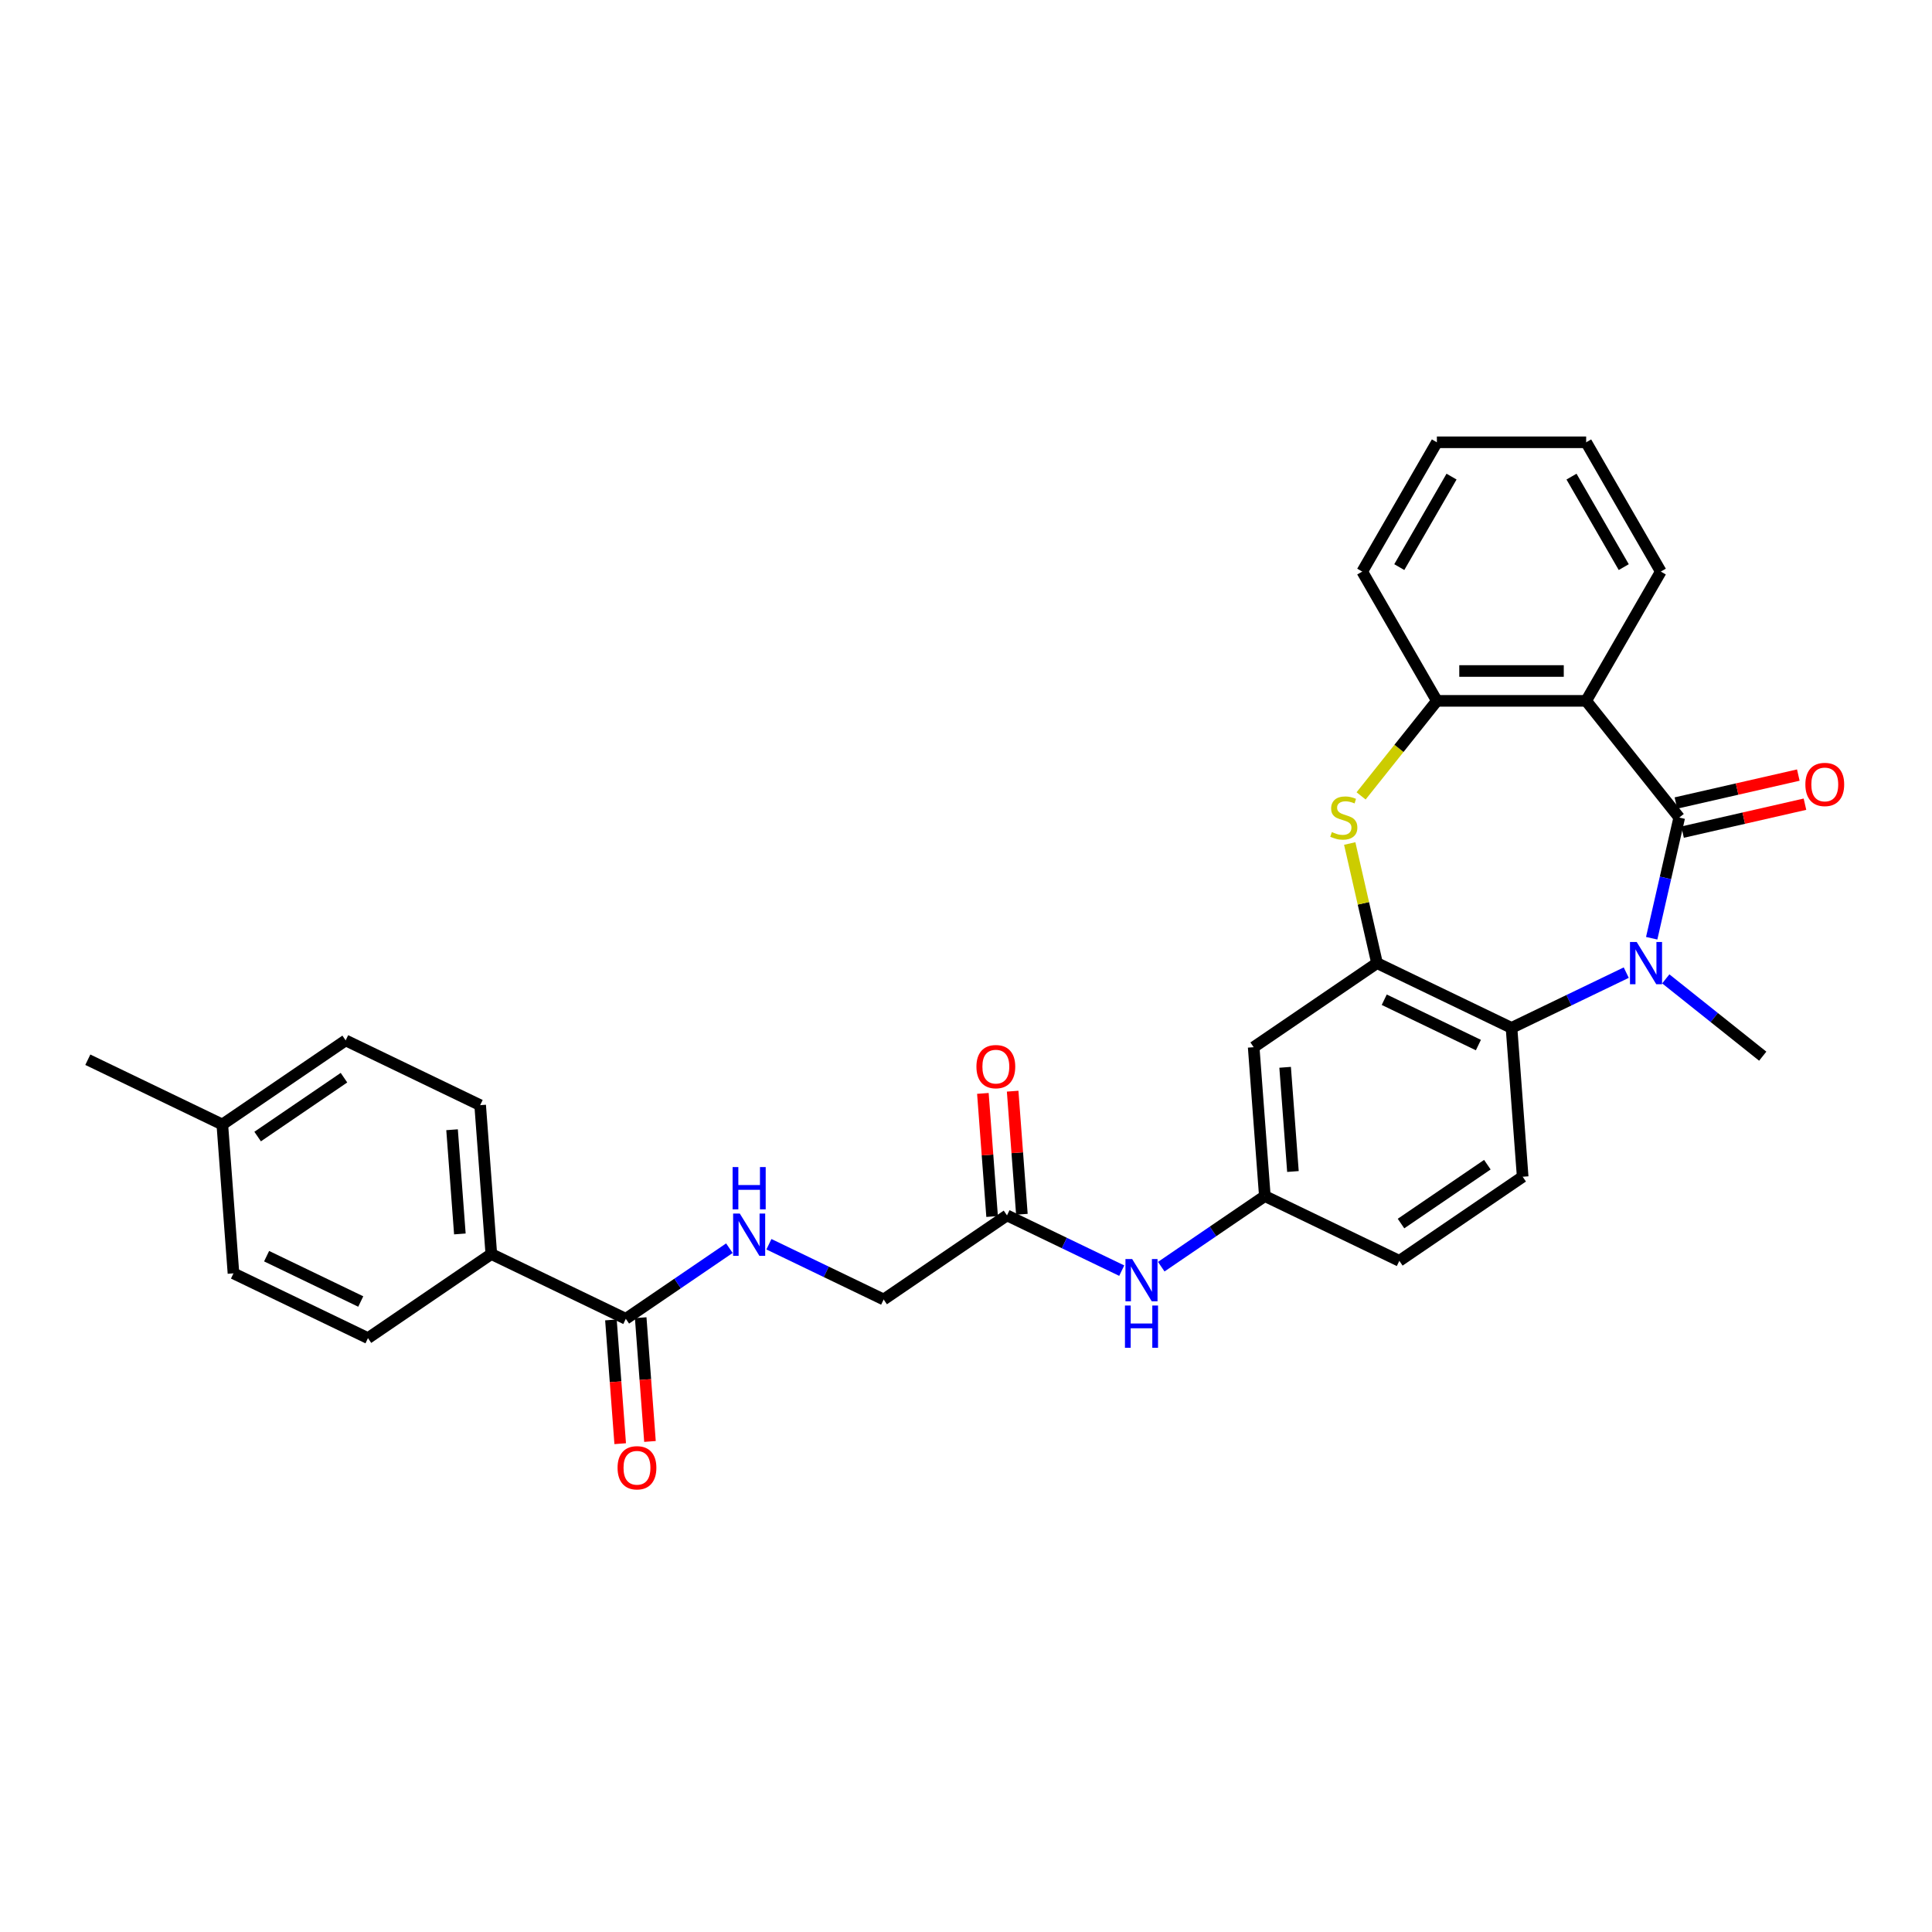 <?xml version='1.0' encoding='iso-8859-1'?>
<svg version='1.1' baseProfile='full'
              xmlns='http://www.w3.org/2000/svg'
                      xmlns:rdkit='http://www.rdkit.org/xml'
                      xmlns:xlink='http://www.w3.org/1999/xlink'
                  xml:space='preserve'
width='1000px' height='1000px' viewBox='0 0 1000 1000'>
<!-- END OF HEADER -->
<rect style='opacity:1.0;fill:#FFFFFF;stroke:none' width='1000' height='1000' x='0' y='0'> </rect>
<path class='bond-0' d='M 869.17,423.174 L 862.042,454.403' style='fill:none;fill-rule:evenodd;stroke:#000000;stroke-width:6px;stroke-linecap:butt;stroke-linejoin:miter;stroke-opacity:1' />
<path class='bond-0' d='M 862.042,454.403 L 854.914,485.632' style='fill:none;fill-rule:evenodd;stroke:#0000FF;stroke-width:6px;stroke-linecap:butt;stroke-linejoin:miter;stroke-opacity:1' />
<path class='bond-1' d='M 869.17,423.174 L 820.994,362.763' style='fill:none;fill-rule:evenodd;stroke:#000000;stroke-width:6px;stroke-linecap:butt;stroke-linejoin:miter;stroke-opacity:1' />
<path class='bond-11' d='M 870.889,430.707 L 902.566,423.477' style='fill:none;fill-rule:evenodd;stroke:#000000;stroke-width:6px;stroke-linecap:butt;stroke-linejoin:miter;stroke-opacity:1' />
<path class='bond-11' d='M 902.566,423.477 L 934.243,416.247' style='fill:none;fill-rule:evenodd;stroke:#FF0000;stroke-width:6px;stroke-linecap:butt;stroke-linejoin:miter;stroke-opacity:1' />
<path class='bond-11' d='M 867.451,415.641 L 899.128,408.411' style='fill:none;fill-rule:evenodd;stroke:#000000;stroke-width:6px;stroke-linecap:butt;stroke-linejoin:miter;stroke-opacity:1' />
<path class='bond-11' d='M 899.128,408.411 L 930.805,401.18' style='fill:none;fill-rule:evenodd;stroke:#FF0000;stroke-width:6px;stroke-linecap:butt;stroke-linejoin:miter;stroke-opacity:1' />
<path class='bond-4' d='M 841.746,503.431 L 812.053,517.73' style='fill:none;fill-rule:evenodd;stroke:#0000FF;stroke-width:6px;stroke-linecap:butt;stroke-linejoin:miter;stroke-opacity:1' />
<path class='bond-4' d='M 812.053,517.73 L 782.36,532.03' style='fill:none;fill-rule:evenodd;stroke:#000000;stroke-width:6px;stroke-linecap:butt;stroke-linejoin:miter;stroke-opacity:1' />
<path class='bond-21' d='M 862.206,506.663 L 887.297,526.672' style='fill:none;fill-rule:evenodd;stroke:#0000FF;stroke-width:6px;stroke-linecap:butt;stroke-linejoin:miter;stroke-opacity:1' />
<path class='bond-21' d='M 887.297,526.672 L 912.387,546.68' style='fill:none;fill-rule:evenodd;stroke:#000000;stroke-width:6px;stroke-linecap:butt;stroke-linejoin:miter;stroke-opacity:1' />
<path class='bond-5' d='M 820.994,362.763 L 743.726,362.763' style='fill:none;fill-rule:evenodd;stroke:#000000;stroke-width:6px;stroke-linecap:butt;stroke-linejoin:miter;stroke-opacity:1' />
<path class='bond-5' d='M 809.404,347.31 L 755.316,347.31' style='fill:none;fill-rule:evenodd;stroke:#000000;stroke-width:6px;stroke-linecap:butt;stroke-linejoin:miter;stroke-opacity:1' />
<path class='bond-22' d='M 820.994,362.763 L 859.628,295.847' style='fill:none;fill-rule:evenodd;stroke:#000000;stroke-width:6px;stroke-linecap:butt;stroke-linejoin:miter;stroke-opacity:1' />
<path class='bond-2' d='M 712.744,498.504 L 782.36,532.03' style='fill:none;fill-rule:evenodd;stroke:#000000;stroke-width:6px;stroke-linecap:butt;stroke-linejoin:miter;stroke-opacity:1' />
<path class='bond-2' d='M 716.481,517.456 L 765.213,540.924' style='fill:none;fill-rule:evenodd;stroke:#000000;stroke-width:6px;stroke-linecap:butt;stroke-linejoin:miter;stroke-opacity:1' />
<path class='bond-7' d='M 712.744,498.504 L 648.902,542.031' style='fill:none;fill-rule:evenodd;stroke:#000000;stroke-width:6px;stroke-linecap:butt;stroke-linejoin:miter;stroke-opacity:1' />
<path class='bond-30' d='M 712.744,498.504 L 705.68,467.554' style='fill:none;fill-rule:evenodd;stroke:#000000;stroke-width:6px;stroke-linecap:butt;stroke-linejoin:miter;stroke-opacity:1' />
<path class='bond-30' d='M 705.68,467.554 L 698.615,436.603' style='fill:none;fill-rule:evenodd;stroke:#CCCC00;stroke-width:6px;stroke-linecap:butt;stroke-linejoin:miter;stroke-opacity:1' />
<path class='bond-3' d='M 704.498,411.954 L 724.112,387.358' style='fill:none;fill-rule:evenodd;stroke:#CCCC00;stroke-width:6px;stroke-linecap:butt;stroke-linejoin:miter;stroke-opacity:1' />
<path class='bond-3' d='M 724.112,387.358 L 743.726,362.763' style='fill:none;fill-rule:evenodd;stroke:#000000;stroke-width:6px;stroke-linecap:butt;stroke-linejoin:miter;stroke-opacity:1' />
<path class='bond-9' d='M 782.36,532.03 L 788.134,609.082' style='fill:none;fill-rule:evenodd;stroke:#000000;stroke-width:6px;stroke-linecap:butt;stroke-linejoin:miter;stroke-opacity:1' />
<path class='bond-26' d='M 743.726,362.763 L 705.092,295.847' style='fill:none;fill-rule:evenodd;stroke:#000000;stroke-width:6px;stroke-linecap:butt;stroke-linejoin:miter;stroke-opacity:1' />
<path class='bond-6' d='M 323.919,682.612 L 350.725,664.336' style='fill:none;fill-rule:evenodd;stroke:#000000;stroke-width:6px;stroke-linecap:butt;stroke-linejoin:miter;stroke-opacity:1' />
<path class='bond-6' d='M 350.725,664.336 L 377.53,646.061' style='fill:none;fill-rule:evenodd;stroke:#0000FF;stroke-width:6px;stroke-linecap:butt;stroke-linejoin:miter;stroke-opacity:1' />
<path class='bond-13' d='M 323.919,682.612 L 254.303,649.087' style='fill:none;fill-rule:evenodd;stroke:#000000;stroke-width:6px;stroke-linecap:butt;stroke-linejoin:miter;stroke-opacity:1' />
<path class='bond-15' d='M 316.214,683.19 L 318.614,715.217' style='fill:none;fill-rule:evenodd;stroke:#000000;stroke-width:6px;stroke-linecap:butt;stroke-linejoin:miter;stroke-opacity:1' />
<path class='bond-15' d='M 318.614,715.217 L 321.014,747.245' style='fill:none;fill-rule:evenodd;stroke:#FF0000;stroke-width:6px;stroke-linecap:butt;stroke-linejoin:miter;stroke-opacity:1' />
<path class='bond-15' d='M 331.624,682.035 L 334.024,714.063' style='fill:none;fill-rule:evenodd;stroke:#000000;stroke-width:6px;stroke-linecap:butt;stroke-linejoin:miter;stroke-opacity:1' />
<path class='bond-15' d='M 334.024,714.063 L 336.424,746.09' style='fill:none;fill-rule:evenodd;stroke:#FF0000;stroke-width:6px;stroke-linecap:butt;stroke-linejoin:miter;stroke-opacity:1' />
<path class='bond-32' d='M 648.902,542.031 L 654.676,619.083' style='fill:none;fill-rule:evenodd;stroke:#000000;stroke-width:6px;stroke-linecap:butt;stroke-linejoin:miter;stroke-opacity:1' />
<path class='bond-32' d='M 665.179,552.434 L 669.221,606.37' style='fill:none;fill-rule:evenodd;stroke:#000000;stroke-width:6px;stroke-linecap:butt;stroke-linejoin:miter;stroke-opacity:1' />
<path class='bond-8' d='M 397.991,644.012 L 427.684,658.312' style='fill:none;fill-rule:evenodd;stroke:#0000FF;stroke-width:6px;stroke-linecap:butt;stroke-linejoin:miter;stroke-opacity:1' />
<path class='bond-8' d='M 427.684,658.312 L 457.377,672.611' style='fill:none;fill-rule:evenodd;stroke:#000000;stroke-width:6px;stroke-linecap:butt;stroke-linejoin:miter;stroke-opacity:1' />
<path class='bond-20' d='M 788.134,609.082 L 724.292,652.608' style='fill:none;fill-rule:evenodd;stroke:#000000;stroke-width:6px;stroke-linecap:butt;stroke-linejoin:miter;stroke-opacity:1' />
<path class='bond-20' d='M 769.853,602.842 L 725.163,633.311' style='fill:none;fill-rule:evenodd;stroke:#000000;stroke-width:6px;stroke-linecap:butt;stroke-linejoin:miter;stroke-opacity:1' />
<path class='bond-10' d='M 521.219,629.084 L 550.911,643.384' style='fill:none;fill-rule:evenodd;stroke:#000000;stroke-width:6px;stroke-linecap:butt;stroke-linejoin:miter;stroke-opacity:1' />
<path class='bond-10' d='M 550.911,643.384 L 580.604,657.683' style='fill:none;fill-rule:evenodd;stroke:#0000FF;stroke-width:6px;stroke-linecap:butt;stroke-linejoin:miter;stroke-opacity:1' />
<path class='bond-16' d='M 528.924,628.507 L 526.536,596.649' style='fill:none;fill-rule:evenodd;stroke:#000000;stroke-width:6px;stroke-linecap:butt;stroke-linejoin:miter;stroke-opacity:1' />
<path class='bond-16' d='M 526.536,596.649 L 524.149,564.791' style='fill:none;fill-rule:evenodd;stroke:#FF0000;stroke-width:6px;stroke-linecap:butt;stroke-linejoin:miter;stroke-opacity:1' />
<path class='bond-16' d='M 513.513,629.662 L 511.126,597.804' style='fill:none;fill-rule:evenodd;stroke:#000000;stroke-width:6px;stroke-linecap:butt;stroke-linejoin:miter;stroke-opacity:1' />
<path class='bond-16' d='M 511.126,597.804 L 508.739,565.946' style='fill:none;fill-rule:evenodd;stroke:#FF0000;stroke-width:6px;stroke-linecap:butt;stroke-linejoin:miter;stroke-opacity:1' />
<path class='bond-17' d='M 521.219,629.084 L 457.377,672.611' style='fill:none;fill-rule:evenodd;stroke:#000000;stroke-width:6px;stroke-linecap:butt;stroke-linejoin:miter;stroke-opacity:1' />
<path class='bond-12' d='M 601.065,655.635 L 627.871,637.359' style='fill:none;fill-rule:evenodd;stroke:#0000FF;stroke-width:6px;stroke-linecap:butt;stroke-linejoin:miter;stroke-opacity:1' />
<path class='bond-12' d='M 627.871,637.359 L 654.676,619.083' style='fill:none;fill-rule:evenodd;stroke:#000000;stroke-width:6px;stroke-linecap:butt;stroke-linejoin:miter;stroke-opacity:1' />
<path class='bond-18' d='M 254.303,649.087 L 248.529,572.035' style='fill:none;fill-rule:evenodd;stroke:#000000;stroke-width:6px;stroke-linecap:butt;stroke-linejoin:miter;stroke-opacity:1' />
<path class='bond-18' d='M 238.026,638.684 L 233.984,584.748' style='fill:none;fill-rule:evenodd;stroke:#000000;stroke-width:6px;stroke-linecap:butt;stroke-linejoin:miter;stroke-opacity:1' />
<path class='bond-19' d='M 254.303,649.087 L 190.461,692.614' style='fill:none;fill-rule:evenodd;stroke:#000000;stroke-width:6px;stroke-linecap:butt;stroke-linejoin:miter;stroke-opacity:1' />
<path class='bond-14' d='M 654.676,619.083 L 724.292,652.608' style='fill:none;fill-rule:evenodd;stroke:#000000;stroke-width:6px;stroke-linecap:butt;stroke-linejoin:miter;stroke-opacity:1' />
<path class='bond-24' d='M 248.529,572.035 L 178.912,538.51' style='fill:none;fill-rule:evenodd;stroke:#000000;stroke-width:6px;stroke-linecap:butt;stroke-linejoin:miter;stroke-opacity:1' />
<path class='bond-23' d='M 190.461,692.614 L 120.845,659.088' style='fill:none;fill-rule:evenodd;stroke:#000000;stroke-width:6px;stroke-linecap:butt;stroke-linejoin:miter;stroke-opacity:1' />
<path class='bond-23' d='M 186.724,673.662 L 137.992,650.194' style='fill:none;fill-rule:evenodd;stroke:#000000;stroke-width:6px;stroke-linecap:butt;stroke-linejoin:miter;stroke-opacity:1' />
<path class='bond-28' d='M 859.628,295.847 L 820.994,228.931' style='fill:none;fill-rule:evenodd;stroke:#000000;stroke-width:6px;stroke-linecap:butt;stroke-linejoin:miter;stroke-opacity:1' />
<path class='bond-28' d='M 840.45,293.537 L 813.406,246.695' style='fill:none;fill-rule:evenodd;stroke:#000000;stroke-width:6px;stroke-linecap:butt;stroke-linejoin:miter;stroke-opacity:1' />
<path class='bond-25' d='M 120.845,659.088 L 115.071,582.036' style='fill:none;fill-rule:evenodd;stroke:#000000;stroke-width:6px;stroke-linecap:butt;stroke-linejoin:miter;stroke-opacity:1' />
<path class='bond-33' d='M 178.912,538.51 L 115.071,582.036' style='fill:none;fill-rule:evenodd;stroke:#000000;stroke-width:6px;stroke-linecap:butt;stroke-linejoin:miter;stroke-opacity:1' />
<path class='bond-33' d='M 178.041,557.807 L 133.352,588.276' style='fill:none;fill-rule:evenodd;stroke:#000000;stroke-width:6px;stroke-linecap:butt;stroke-linejoin:miter;stroke-opacity:1' />
<path class='bond-27' d='M 115.071,582.036 L 45.455,548.511' style='fill:none;fill-rule:evenodd;stroke:#000000;stroke-width:6px;stroke-linecap:butt;stroke-linejoin:miter;stroke-opacity:1' />
<path class='bond-31' d='M 705.092,295.847 L 743.726,228.931' style='fill:none;fill-rule:evenodd;stroke:#000000;stroke-width:6px;stroke-linecap:butt;stroke-linejoin:miter;stroke-opacity:1' />
<path class='bond-31' d='M 724.27,293.537 L 751.314,246.695' style='fill:none;fill-rule:evenodd;stroke:#000000;stroke-width:6px;stroke-linecap:butt;stroke-linejoin:miter;stroke-opacity:1' />
<path class='bond-29' d='M 820.994,228.931 L 743.726,228.931' style='fill:none;fill-rule:evenodd;stroke:#000000;stroke-width:6px;stroke-linecap:butt;stroke-linejoin:miter;stroke-opacity:1' />
<path  class='atom-1' d='M 847.139 487.563
L 854.31 499.154
Q 855.02 500.297, 856.164 502.368
Q 857.308 504.439, 857.369 504.562
L 857.369 487.563
L 860.275 487.563
L 860.275 509.446
L 857.277 509.446
L 849.581 496.774
Q 848.685 495.29, 847.726 493.59
Q 846.799 491.89, 846.521 491.365
L 846.521 509.446
L 843.678 509.446
L 843.678 487.563
L 847.139 487.563
' fill='#0000FF'/>
<path  class='atom-4' d='M 689.369 430.684
Q 689.616 430.777, 690.636 431.21
Q 691.656 431.642, 692.769 431.92
Q 693.912 432.168, 695.025 432.168
Q 697.096 432.168, 698.301 431.179
Q 699.506 430.159, 699.506 428.397
Q 699.506 427.192, 698.888 426.45
Q 698.301 425.708, 697.374 425.306
Q 696.447 424.905, 694.901 424.441
Q 692.954 423.854, 691.78 423.297
Q 690.636 422.741, 689.802 421.567
Q 688.998 420.392, 688.998 418.414
Q 688.998 415.663, 690.852 413.963
Q 692.738 412.263, 696.447 412.263
Q 698.981 412.263, 701.855 413.469
L 701.144 415.849
Q 698.517 414.767, 696.539 414.767
Q 694.407 414.767, 693.232 415.663
Q 692.058 416.529, 692.089 418.043
Q 692.089 419.218, 692.676 419.928
Q 693.294 420.639, 694.159 421.041
Q 695.056 421.443, 696.539 421.907
Q 698.517 422.525, 699.692 423.143
Q 700.866 423.761, 701.701 425.028
Q 702.566 426.264, 702.566 428.397
Q 702.566 431.426, 700.526 433.064
Q 698.517 434.671, 695.148 434.671
Q 693.201 434.671, 691.718 434.239
Q 690.265 433.837, 688.534 433.126
L 689.369 430.684
' fill='#CCCC00'/>
<path  class='atom-9' d='M 382.924 628.144
L 390.094 639.735
Q 390.805 640.878, 391.949 642.949
Q 393.092 645.02, 393.154 645.143
L 393.154 628.144
L 396.059 628.144
L 396.059 650.027
L 393.061 650.027
L 385.365 637.355
Q 384.469 635.871, 383.511 634.171
Q 382.584 632.471, 382.306 631.946
L 382.306 650.027
L 379.462 650.027
L 379.462 628.144
L 382.924 628.144
' fill='#0000FF'/>
<path  class='atom-9' d='M 379.199 604.074
L 382.166 604.074
L 382.166 613.377
L 393.355 613.377
L 393.355 604.074
L 396.322 604.074
L 396.322 625.956
L 393.355 625.956
L 393.355 615.85
L 382.166 615.85
L 382.166 625.956
L 379.199 625.956
L 379.199 604.074
' fill='#0000FF'/>
<path  class='atom-12' d='M 934.456 406.042
Q 934.456 400.788, 937.052 397.851
Q 939.648 394.915, 944.501 394.915
Q 949.353 394.915, 951.949 397.851
Q 954.545 400.788, 954.545 406.042
Q 954.545 411.358, 951.918 414.387
Q 949.291 417.385, 944.501 417.385
Q 939.679 417.385, 937.052 414.387
Q 934.456 411.389, 934.456 406.042
M 944.501 414.912
Q 947.839 414.912, 949.631 412.687
Q 951.455 410.431, 951.455 406.042
Q 951.455 401.746, 949.631 399.582
Q 947.839 397.388, 944.501 397.388
Q 941.163 397.388, 939.339 399.551
Q 937.546 401.715, 937.546 406.042
Q 937.546 410.462, 939.339 412.687
Q 941.163 414.912, 944.501 414.912
' fill='#FF0000'/>
<path  class='atom-13' d='M 585.998 651.669
L 593.168 663.259
Q 593.879 664.402, 595.023 666.473
Q 596.166 668.544, 596.228 668.667
L 596.228 651.669
L 599.133 651.669
L 599.133 673.551
L 596.135 673.551
L 588.439 660.879
Q 587.543 659.395, 586.585 657.695
Q 585.658 655.996, 585.379 655.47
L 585.379 673.551
L 582.536 673.551
L 582.536 651.669
L 585.998 651.669
' fill='#0000FF'/>
<path  class='atom-13' d='M 582.273 675.739
L 585.24 675.739
L 585.24 685.042
L 596.429 685.042
L 596.429 675.739
L 599.396 675.739
L 599.396 697.621
L 596.429 697.621
L 596.429 687.515
L 585.24 687.515
L 585.24 697.621
L 582.273 697.621
L 582.273 675.739
' fill='#0000FF'/>
<path  class='atom-16' d='M 319.648 759.726
Q 319.648 754.472, 322.244 751.536
Q 324.841 748.599, 329.693 748.599
Q 334.545 748.599, 337.142 751.536
Q 339.738 754.472, 339.738 759.726
Q 339.738 765.042, 337.111 768.071
Q 334.484 771.069, 329.693 771.069
Q 324.872 771.069, 322.244 768.071
Q 319.648 765.073, 319.648 759.726
M 329.693 768.596
Q 333.031 768.596, 334.824 766.371
Q 336.647 764.115, 336.647 759.726
Q 336.647 755.43, 334.824 753.266
Q 333.031 751.072, 329.693 751.072
Q 326.355 751.072, 324.532 753.235
Q 322.739 755.399, 322.739 759.726
Q 322.739 764.146, 324.532 766.371
Q 326.355 768.596, 329.693 768.596
' fill='#FF0000'/>
<path  class='atom-17' d='M 505.399 552.094
Q 505.399 546.84, 507.996 543.904
Q 510.592 540.968, 515.444 540.968
Q 520.297 540.968, 522.893 543.904
Q 525.489 546.84, 525.489 552.094
Q 525.489 557.41, 522.862 560.439
Q 520.235 563.437, 515.444 563.437
Q 510.623 563.437, 507.996 560.439
Q 505.399 557.441, 505.399 552.094
M 515.444 560.965
Q 518.782 560.965, 520.575 558.739
Q 522.398 556.483, 522.398 552.094
Q 522.398 547.798, 520.575 545.635
Q 518.782 543.44, 515.444 543.44
Q 512.106 543.44, 510.283 545.604
Q 508.49 547.767, 508.49 552.094
Q 508.49 556.514, 510.283 558.739
Q 512.106 560.965, 515.444 560.965
' fill='#FF0000'/>
</svg>
